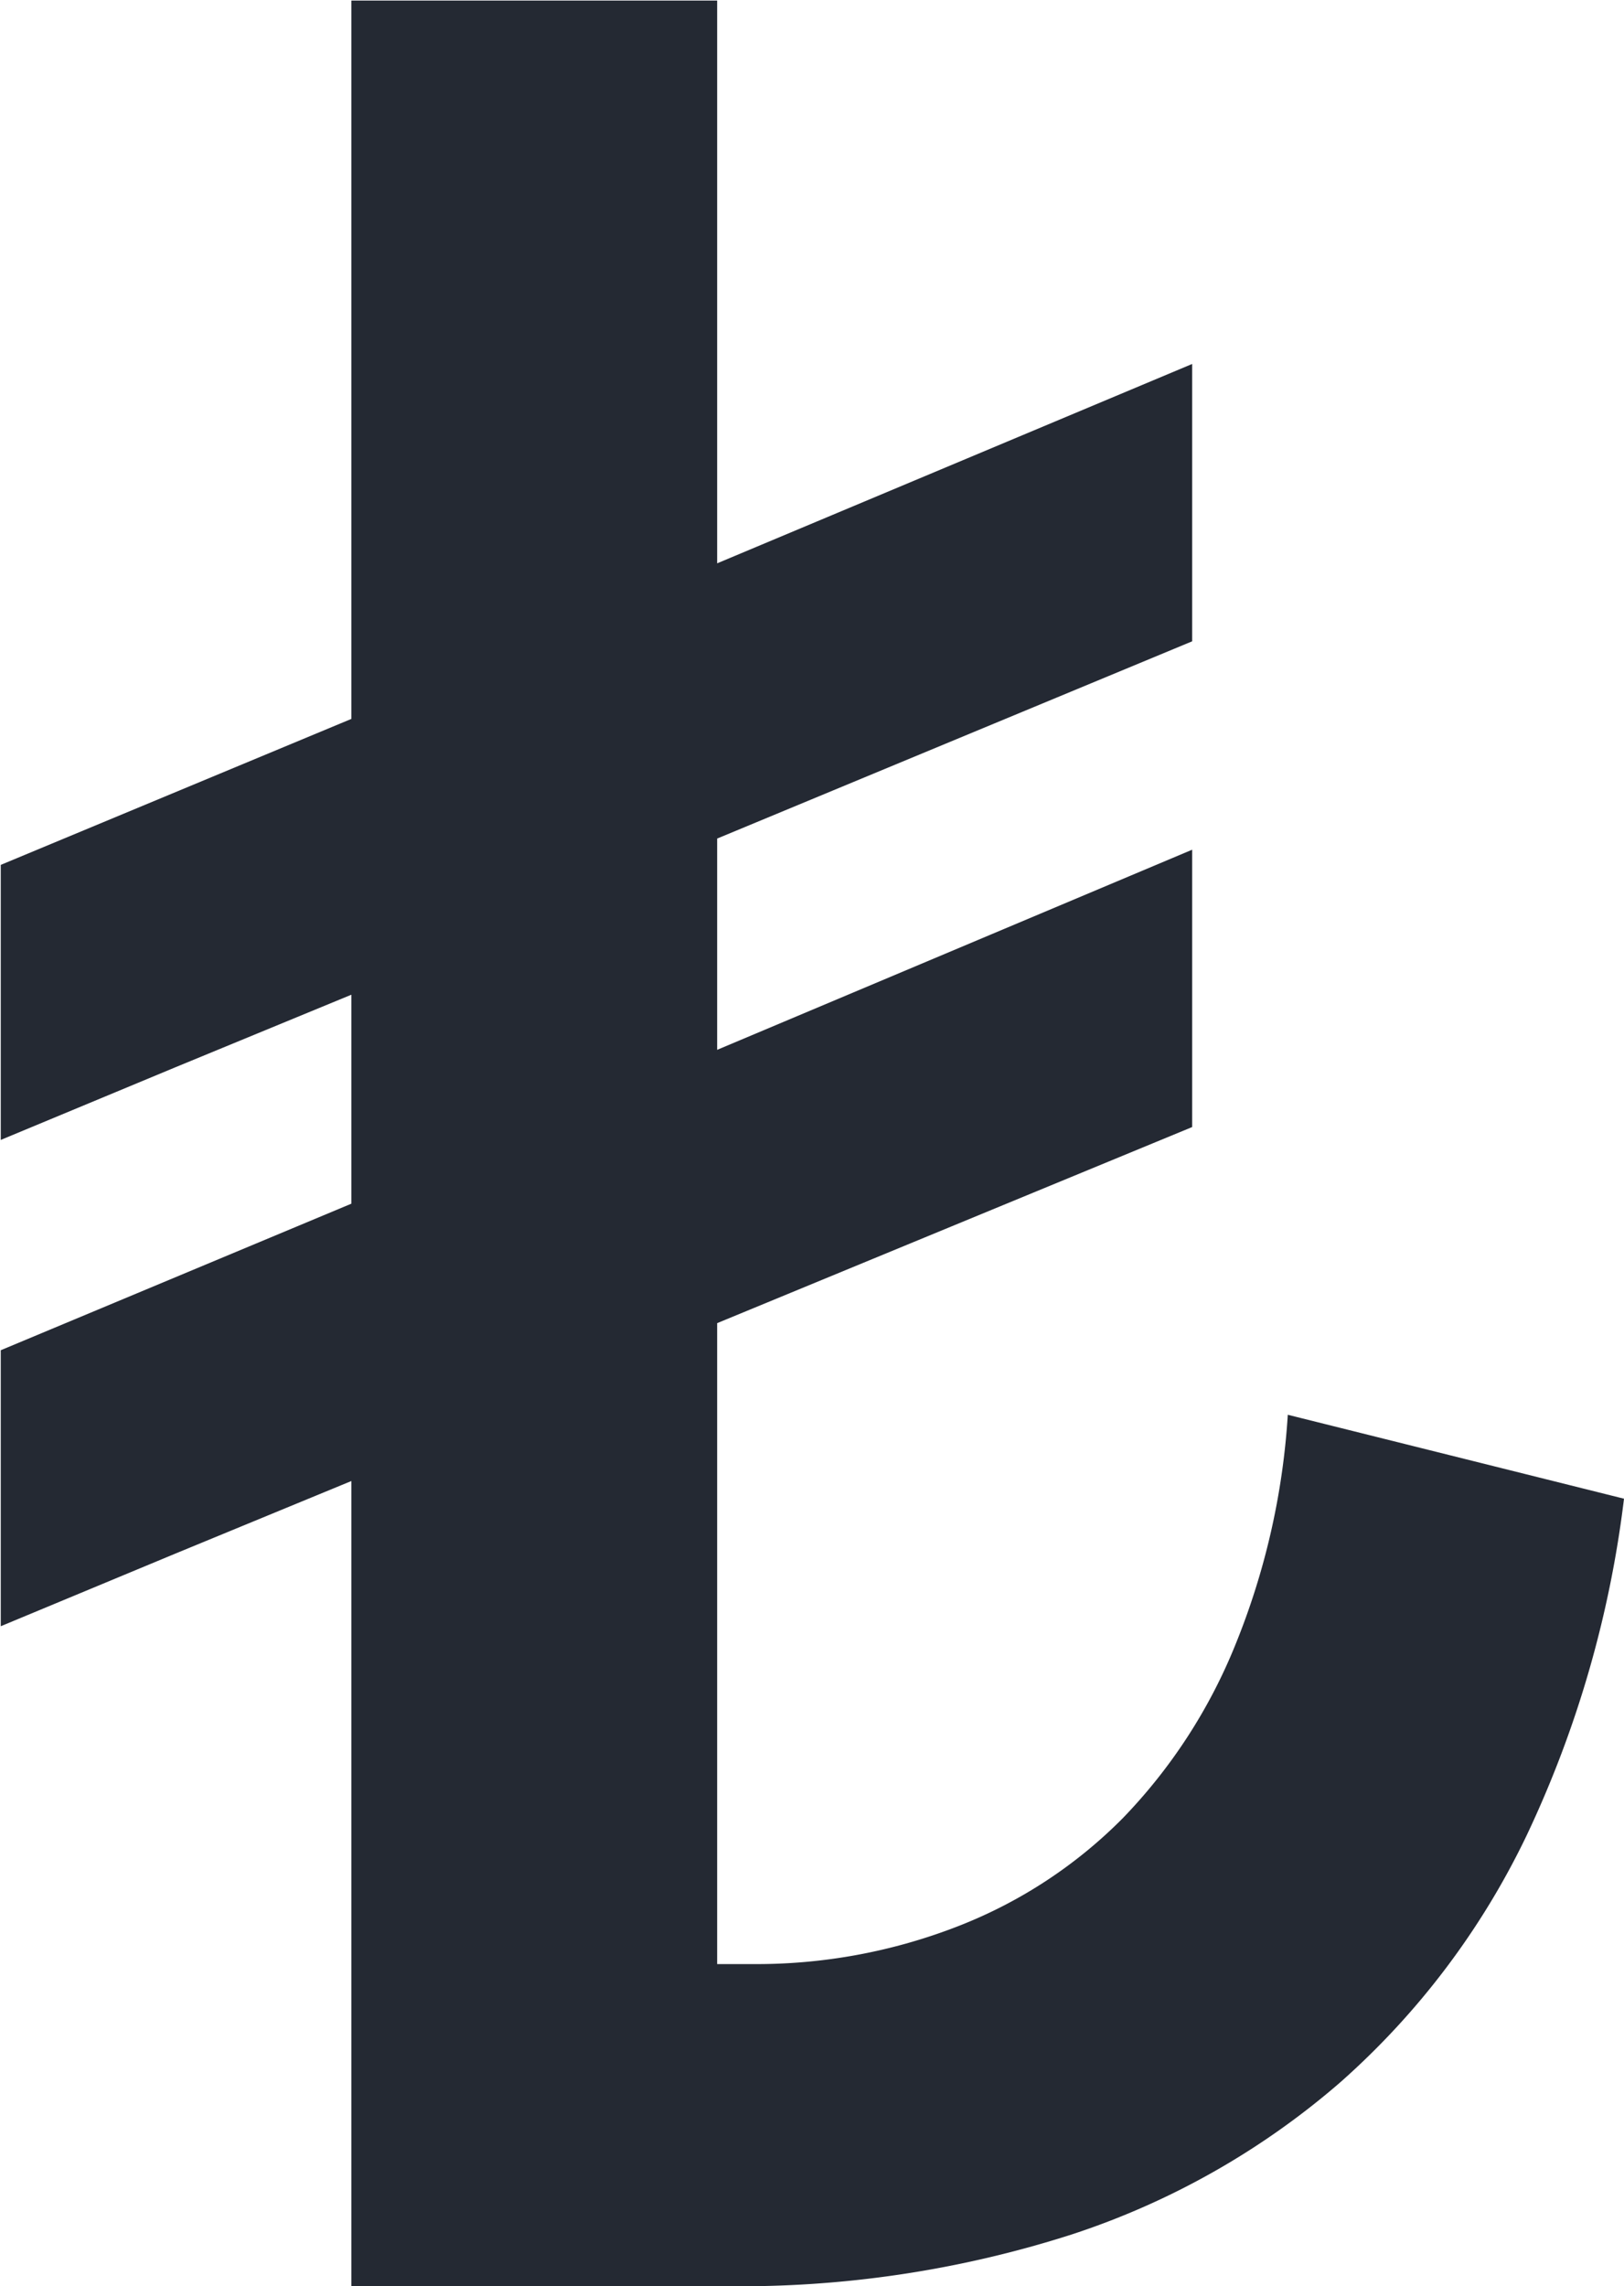 <svg xmlns="http://www.w3.org/2000/svg" width="8.458" height="11.903" viewBox="0 0 8.458 11.903"><path d="M-.295-5.014v3.337h.183a2.891,2.891,0,0,0,1.079-.2,2.464,2.464,0,0,0,.851-.56,2.813,2.813,0,0,0,.585-.9,3.8,3.8,0,0,0,.274-1.2L4.428-4.1a5.69,5.69,0,0,1-.506,1.751,4.051,4.051,0,0,1-.971,1.287,4.064,4.064,0,0,1-1.4.793A5.649,5.649,0,0,1-.253,0H-2.2V-4.192l-.917.378-.909.378V-4.873L-2.2-5.636V-6.724l-.917.378-.909.378V-7.4L-2.2-8.16V-11.9H-.295v2.93l2.474-1.038v1.444L-.295-7.537v1.1L2.179-7.479v1.444Z" transform="translate(4.03 11.903)" fill="#242933"/></svg>